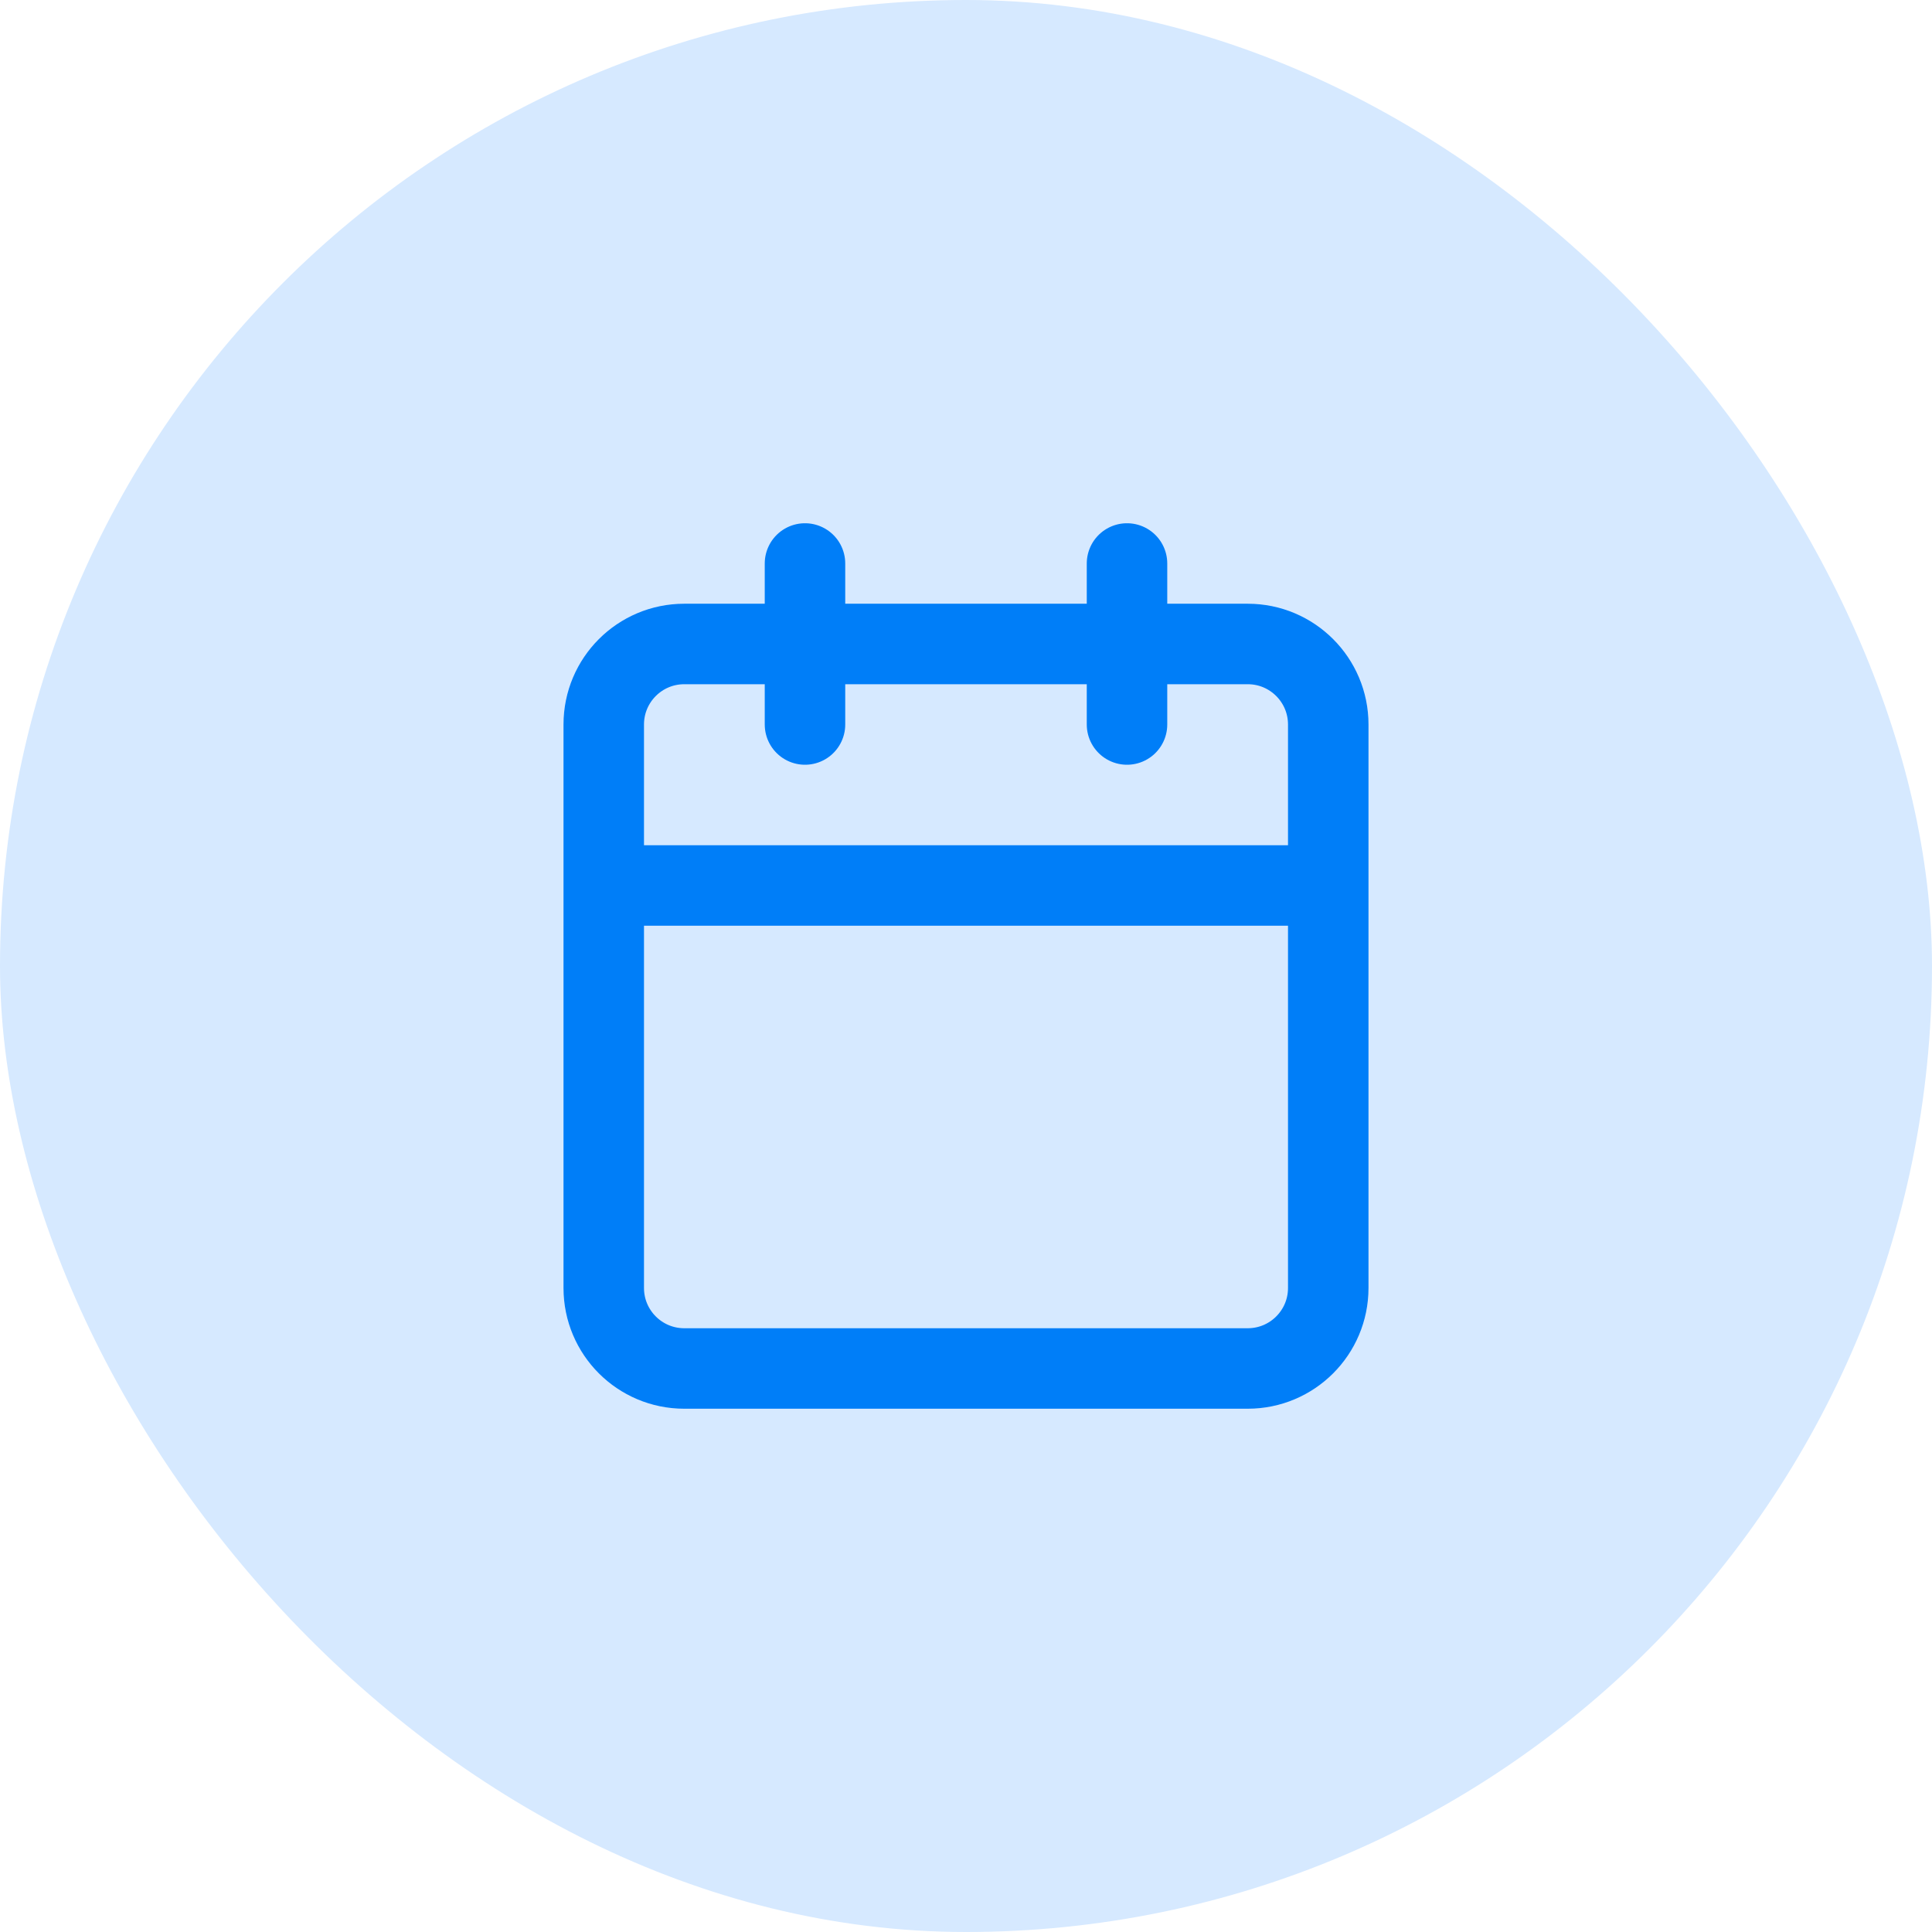 <svg xmlns="http://www.w3.org/2000/svg" width="56" height="56" viewBox="0 0 56 56" fill="none"><rect width="56" height="56" rx="28" fill="#D6E9FF"></rect><path d="M32.667 16.333V21M23.333 16.333V21M17.5 25.666H38.5M19.833 18.666H36.167C37.455 18.666 38.5 19.711 38.5 21V37.333C38.5 38.622 37.455 39.666 36.167 39.666H19.833C18.545 39.666 17.5 38.622 17.5 37.333V21C17.5 19.711 18.545 18.666 19.833 18.666Z" stroke="#007EF8" stroke-width="2.333" stroke-linecap="round" stroke-linejoin="round"></path></svg>